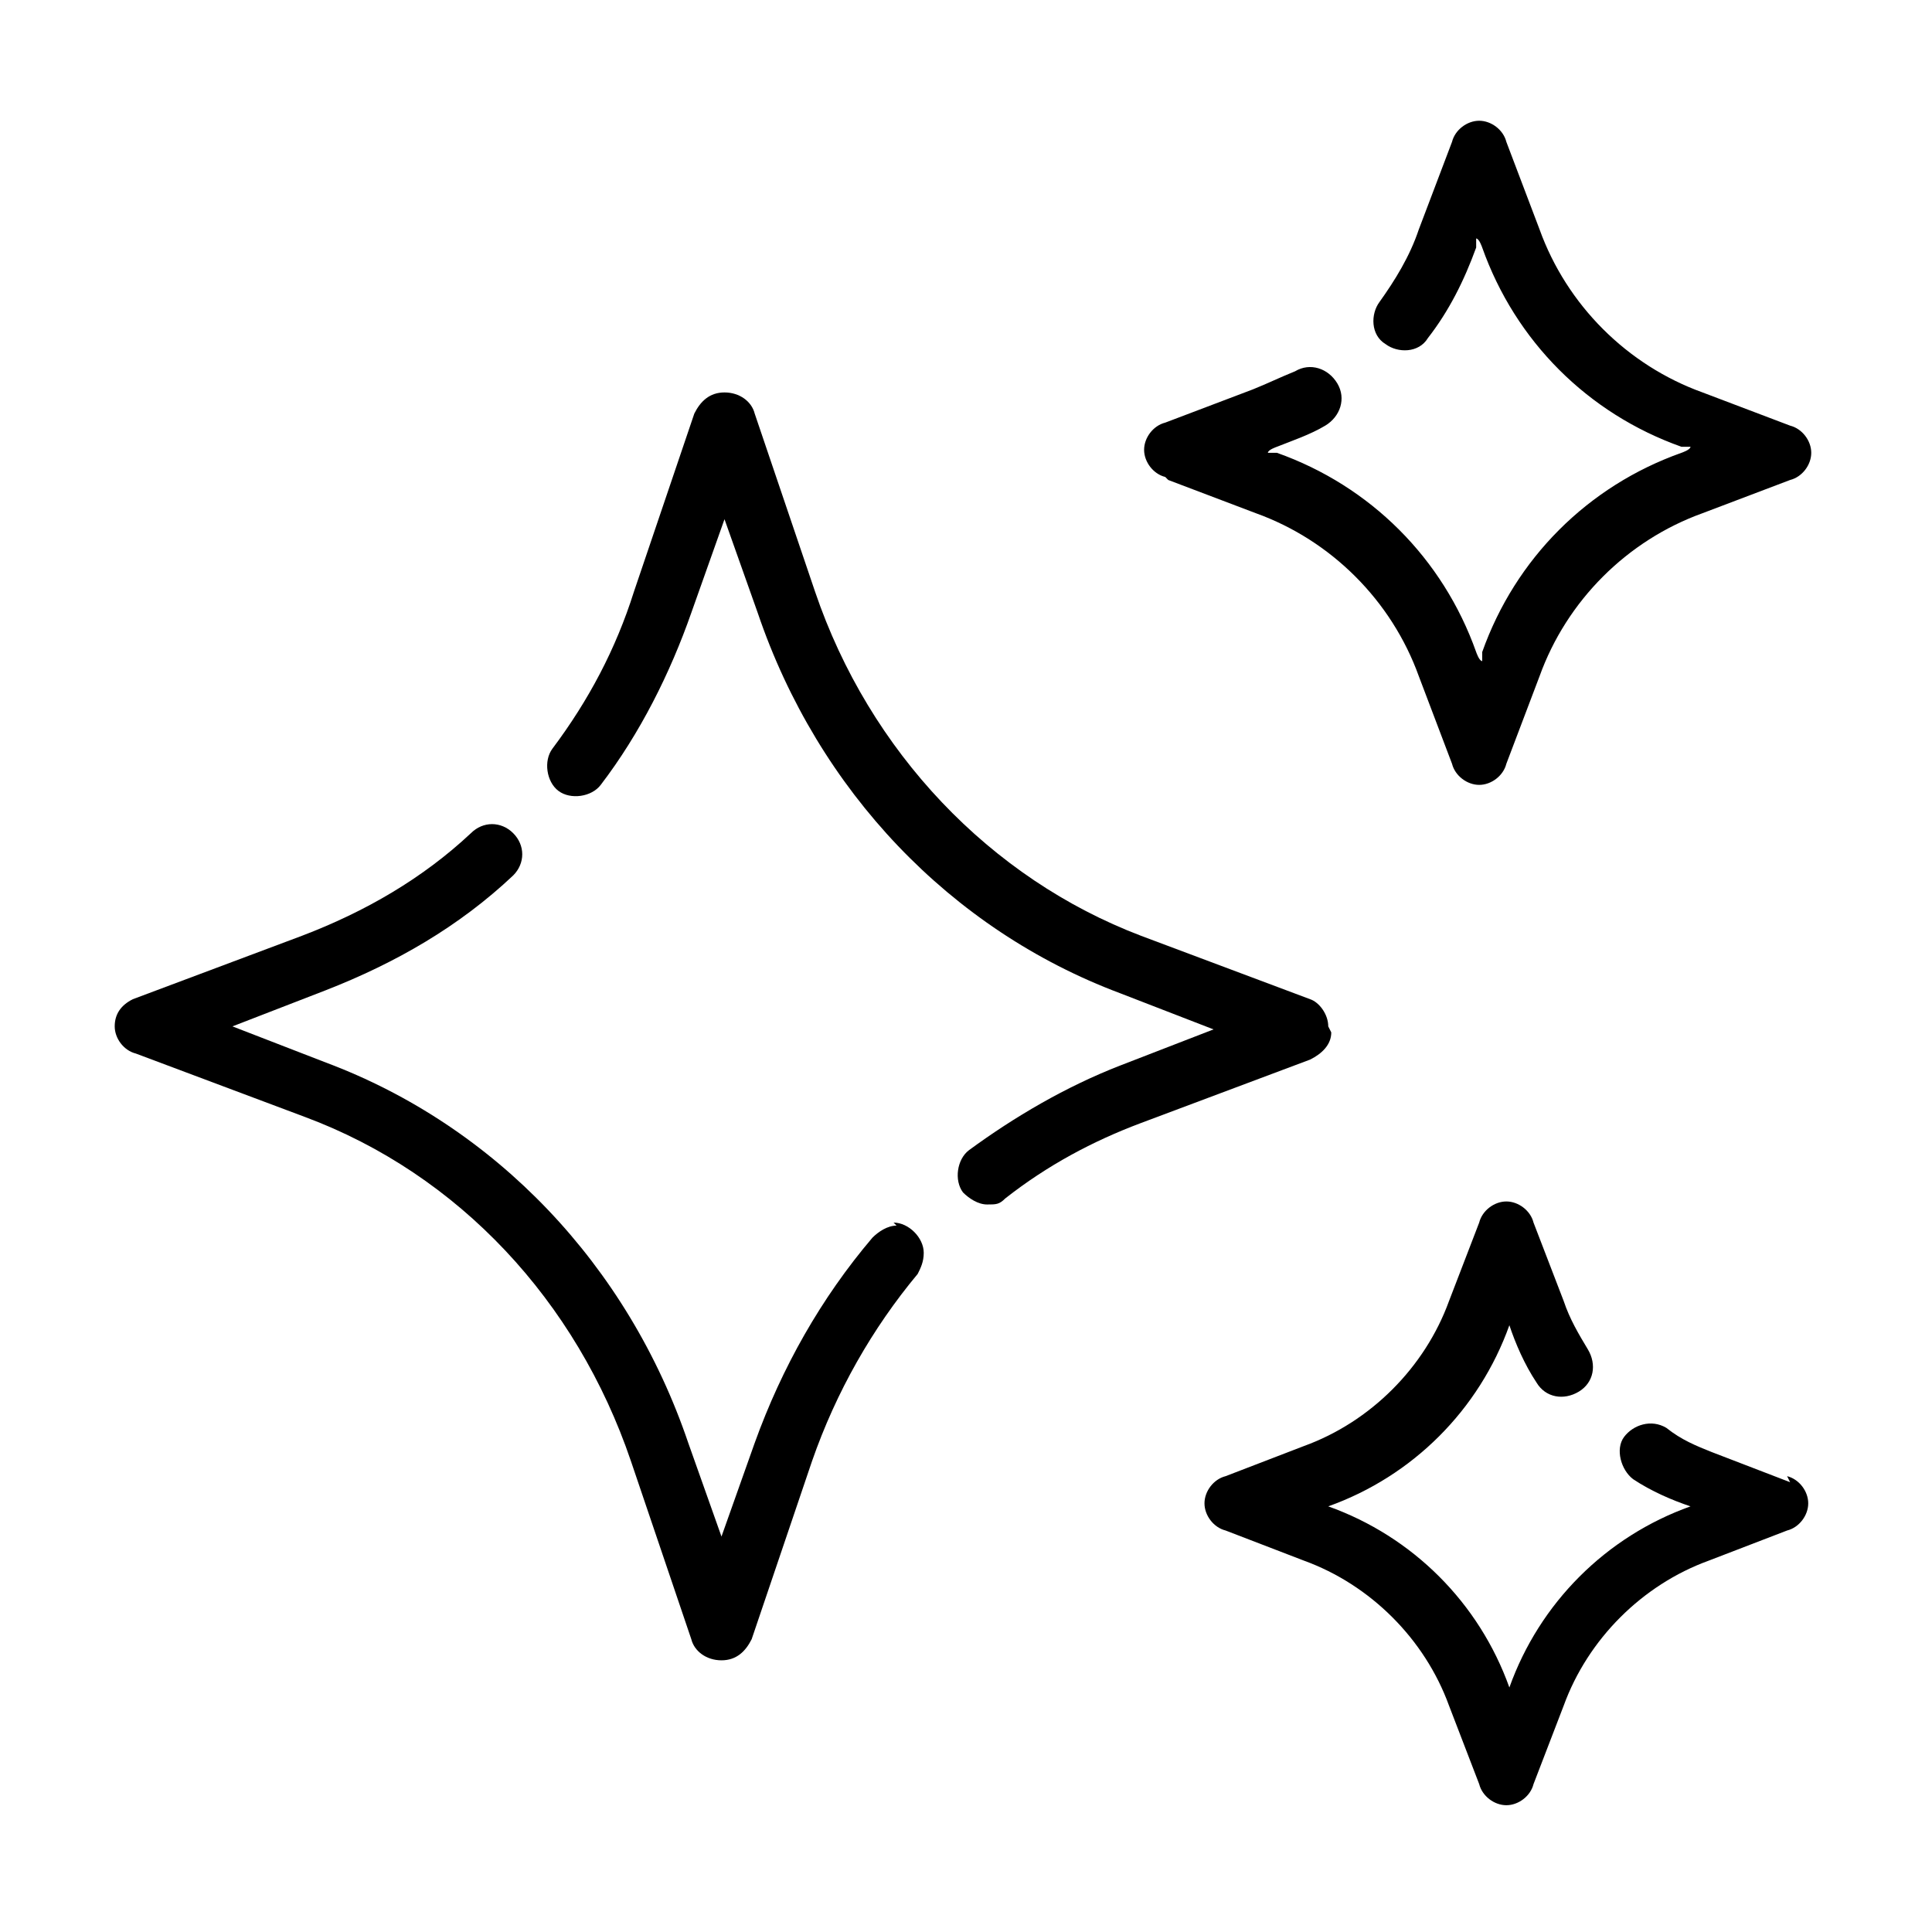 <?xml version="1.0" encoding="UTF-8"?>
<svg id="Glitter" xmlns="http://www.w3.org/2000/svg" version="1.1" viewBox="0 0 64 64">
  <!-- Generator: Adobe Illustrator 29.7.1, SVG Export Plug-In . SVG Version: 2.1.1 Build 8)  -->
  <path d="M29.7,40.6c-.3,0-.6.2-.8.4-1.7,2-3,4.3-3.9,6.8l-1.1,3.1-1.1-3.1c-2-5.9-6.4-10.5-12-12.6l-3.1-1.2,3.1-1.2c2.3-.9,4.4-2.1,6.2-3.8.4-.4.4-1,0-1.4s-1-.4-1.4,0c-1.6,1.5-3.5,2.6-5.6,3.4l-5.6,2.1c-.4.2-.6.5-.6.9s.3.8.7.9l5.6,2.1c5.1,1.9,9,6.1,10.8,11.4l2,5.9c.1.4.5.7,1,.7s.8-.3,1-.7l2-5.9c.8-2.3,2-4.4,3.5-6.2.1-.2.2-.4.2-.7,0-.5-.5-1-1-1h0Z"/>
  <path d="M44,34c0-.4-.3-.8-.6-.9l-5.6-2.1c-5-1.9-9-6.1-10.8-11.4l-2-5.9c-.1-.4-.5-.7-1-.7s-.8.3-1,.7l-2,5.9c-.6,1.9-1.5,3.6-2.7,5.2-.3.4-.2,1.1.2,1.4s1.1.2,1.4-.2c1.3-1.7,2.3-3.7,3-5.7l1.1-3.1,1.1,3.1c2,5.9,6.4,10.5,12,12.6l3.1,1.2-3.1,1.2c-1.8.7-3.5,1.7-5,2.8-.4.3-.5,1-.2,1.4.2.2.5.4.8.4s.4,0,.6-.2c1.4-1.1,2.9-1.9,4.5-2.5l5.6-2.1c.4-.2.7-.5.7-.9h0Z"/>
  <path d="M38.7,15.9l2.9,1.1c2.5.9,4.5,2.9,5.4,5.4l1.1,2.9c.1.4.5.7.9.7s.8-.3.9-.7l1.1-2.9c.9-2.5,2.9-4.5,5.4-5.4l2.9-1.1c.4-.1.7-.5.7-.9s-.3-.8-.7-.9l-2.9-1.1c-2.5-.9-4.5-2.9-5.4-5.4l-1.1-2.9c-.1-.4-.5-.7-.9-.7s-.8.3-.9.7l-1.1,2.9c-.3.9-.8,1.7-1.3,2.4-.3.4-.3,1.1.2,1.4.4.3,1.1.3,1.4-.2.7-.9,1.2-1.9,1.6-3v-.3c.1,0,.2.3.2.3,1.1,3.1,3.5,5.5,6.6,6.6h.3c0,.1-.3.2-.3.2-3.1,1.1-5.5,3.5-6.6,6.6v.3c-.1,0-.2-.3-.2-.3-1.1-3.1-3.5-5.5-6.6-6.6h-.3c0-.1.3-.2.3-.2.5-.2,1.1-.4,1.6-.7.5-.3.7-.9.4-1.4-.3-.5-.9-.7-1.4-.4-.5.2-.9.4-1.4.6l-2.9,1.1c-.4.1-.7.5-.7.9s.3.8.7.9h0Z"/>
  <path d="M59.3,49.1l-2.6-1c-.5-.2-1-.4-1.5-.8-.5-.3-1.1-.1-1.4.3s-.1,1.1.3,1.4c.6.4,1.3.7,1.9.9h0,0c-2.8,1-5,3.2-6,6h0s0,0,0,0c-1-2.8-3.2-5-6-6h0,0c2.8-1,5-3.2,6-6h0s0,0,0,0c.2.6.5,1.3.9,1.9.3.5.9.6,1.4.3.5-.3.6-.9.3-1.4-.3-.5-.6-1-.8-1.6l-1-2.6c-.1-.4-.5-.7-.9-.7s-.8.3-.9.7l-1,2.6c-.8,2.2-2.6,4-4.8,4.8l-2.6,1c-.4.1-.7.5-.7.9s.3.8.7.9l2.6,1c2.2.8,4,2.6,4.8,4.8l1,2.6c.1.4.5.7.9.7s.8-.3.9-.7l1-2.6c.8-2.2,2.6-4,4.8-4.8l2.6-1c.4-.1.7-.5.7-.9s-.3-.8-.7-.9h0Z"/>
</svg>